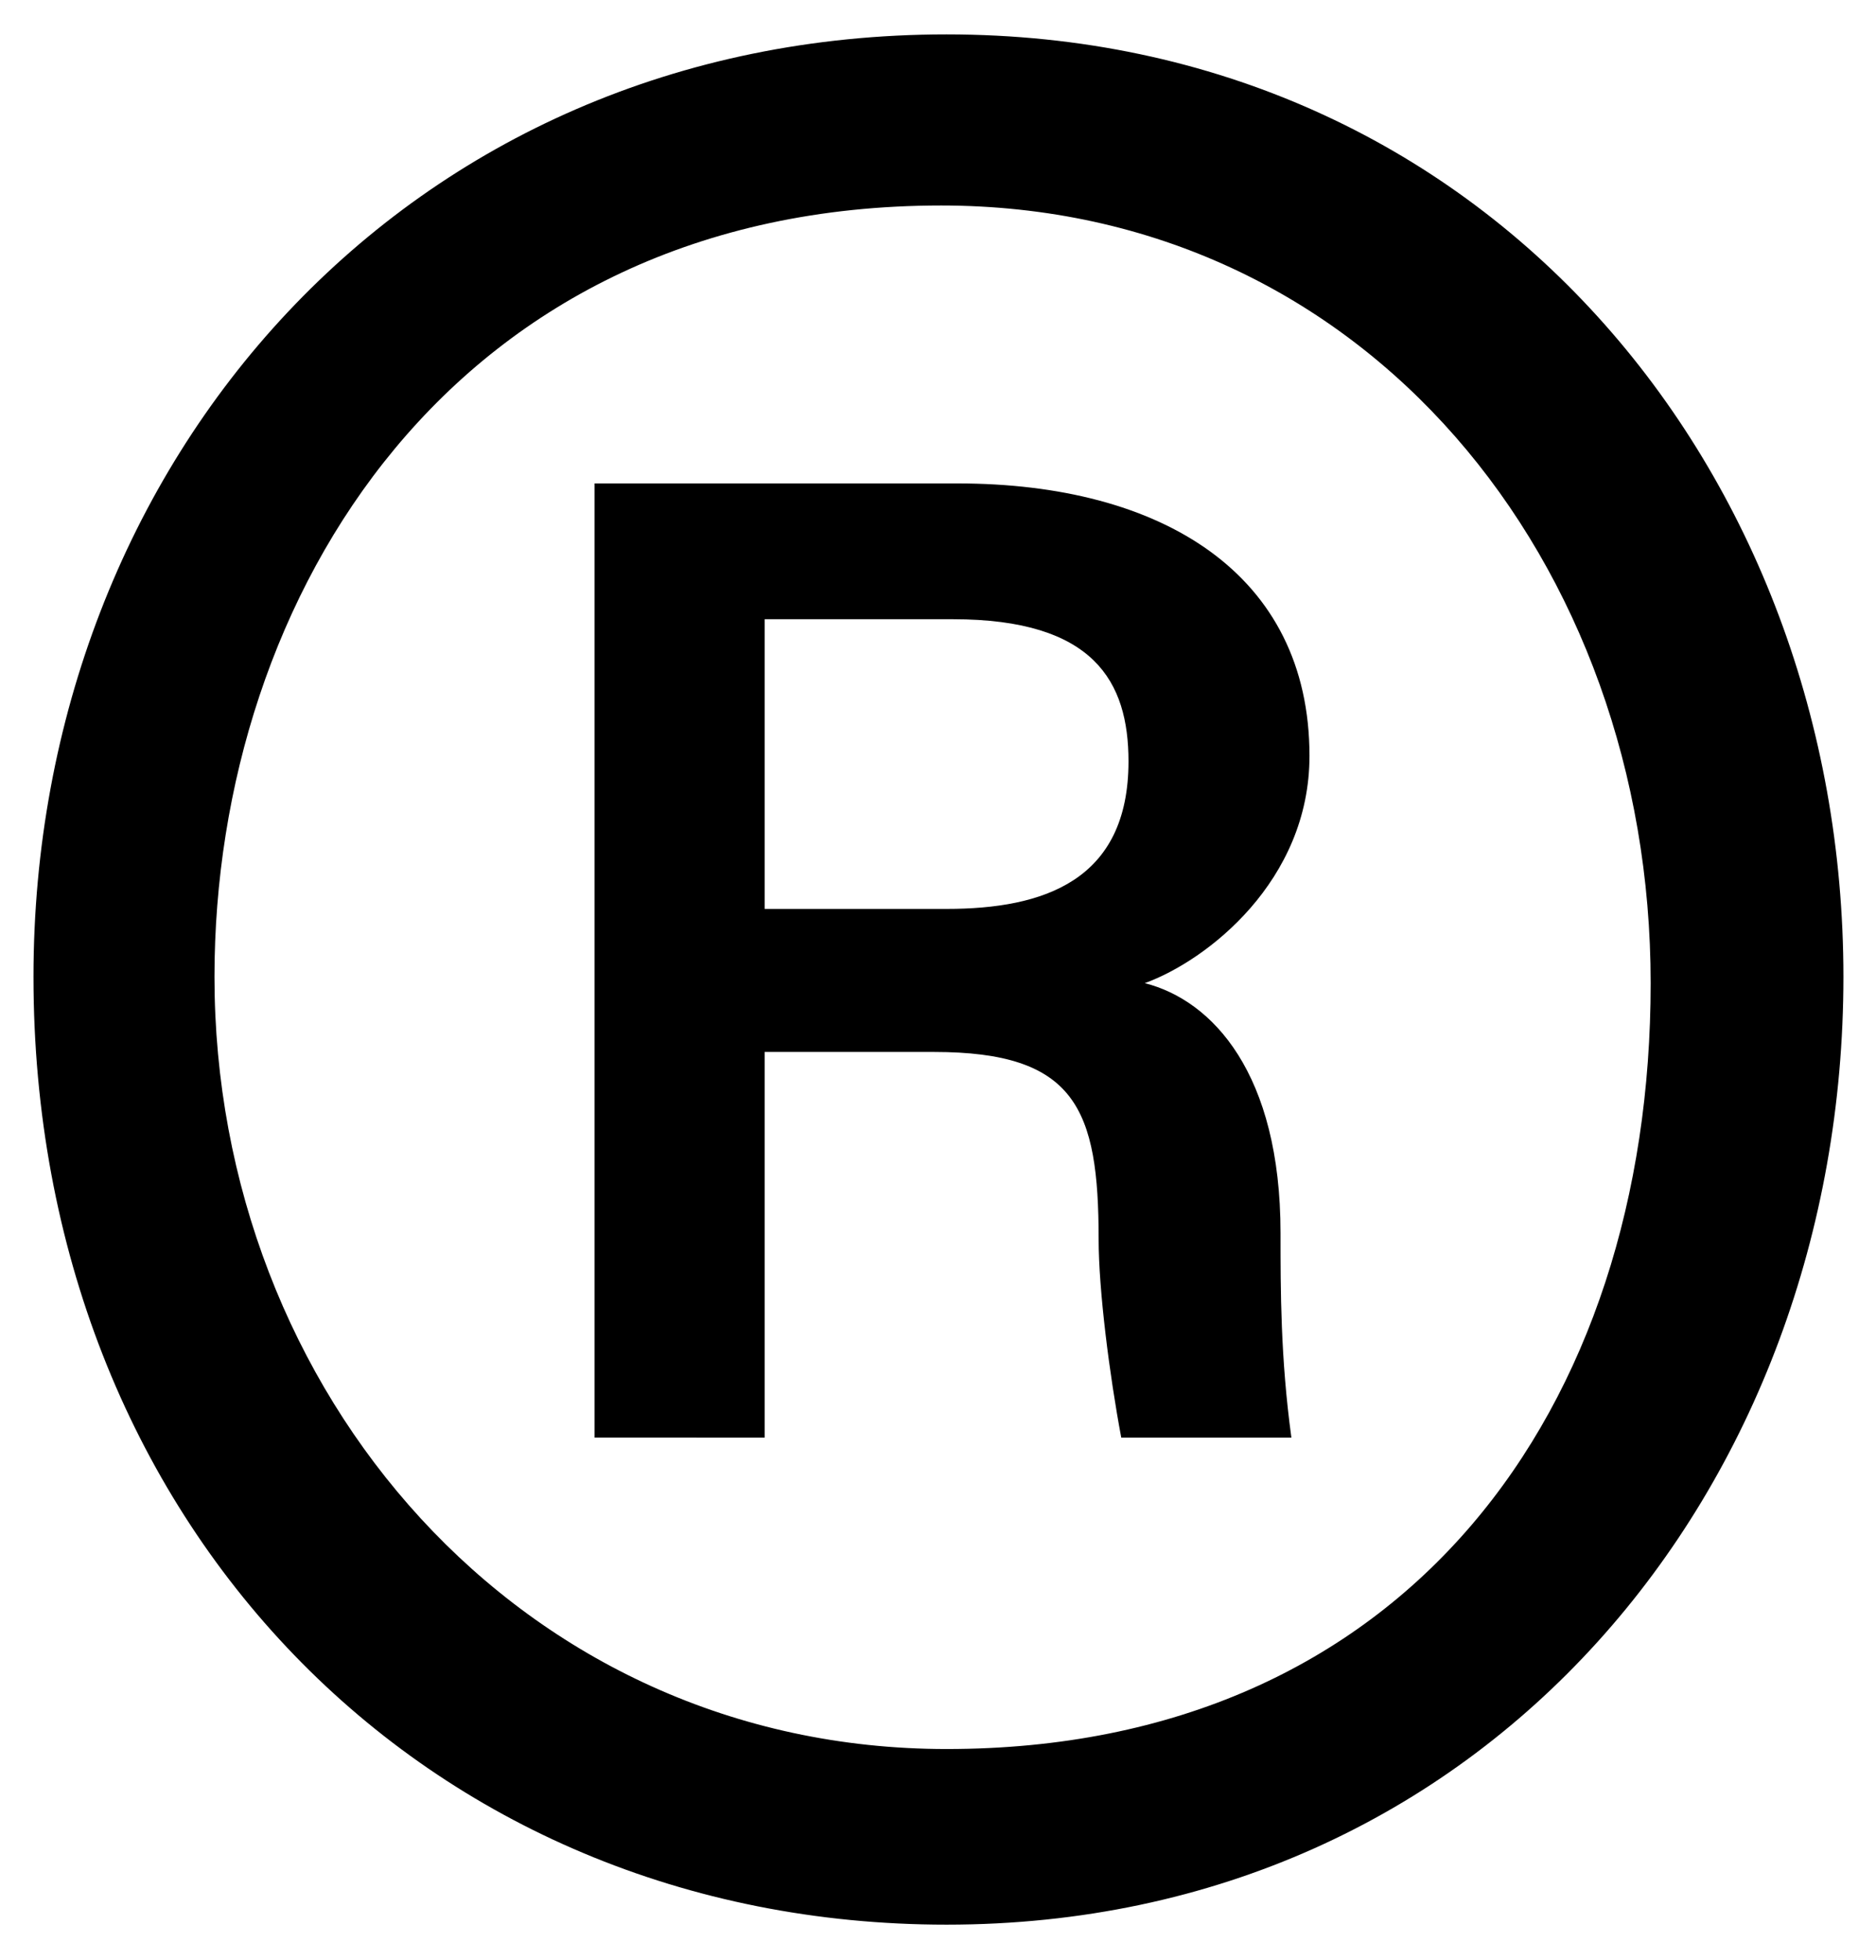 <?xml version="1.0" encoding="utf-8"?>
<!-- Generator: Adobe Illustrator 26.0.3, SVG Export Plug-In . SVG Version: 6.00 Build 0)  -->
<svg version="1.1" id="レイヤー_1" xmlns="http://www.w3.org/2000/svg" xmlns:xlink="http://www.w3.org/1999/xlink" x="0px"
	 y="0px" viewBox="0 0 207.3 216.5" style="enable-background:new 0 0 207.3 216.5;" xml:space="preserve">
<g>
	<path d="M203.7,107.9c0,56.4-39.5,104.7-99.1,104.7c-57.7,0-100.9-44.5-100.9-104.7C3.7,50.9,45,3.8,104.6,3.8
		C164.2,3.8,203.7,52.1,203.7,107.9z M23.7,107.9c0,45.8,33.8,85.3,80.9,85.3c50.8,0,77.8-37.6,77.8-84.6
		c0-46.4-31.4-85.9-78.4-85.9C50.1,22.7,23.7,65.9,23.7,107.9z M65.7,158.7V53.4h40.1c22.6,0,38.9,10,38.9,30.1
		c0,13.8-11.3,22.6-18.2,25.1c7.5,1.9,15,10,15,27.6c0,6.3,0,13.8,1.2,22.6h-18.8c-1.3-6.9-2.5-16.3-2.5-21.9
		c0-14.4-2.5-20.7-18.2-20.7H84.5v42.6H65.7z M84.5,100.4h20.1c10.7,0,20.1-3.1,20.1-16.3c0-8.8-3.8-15.7-19.4-15.7H84.5V100.4z"/>
</g>
</svg>
